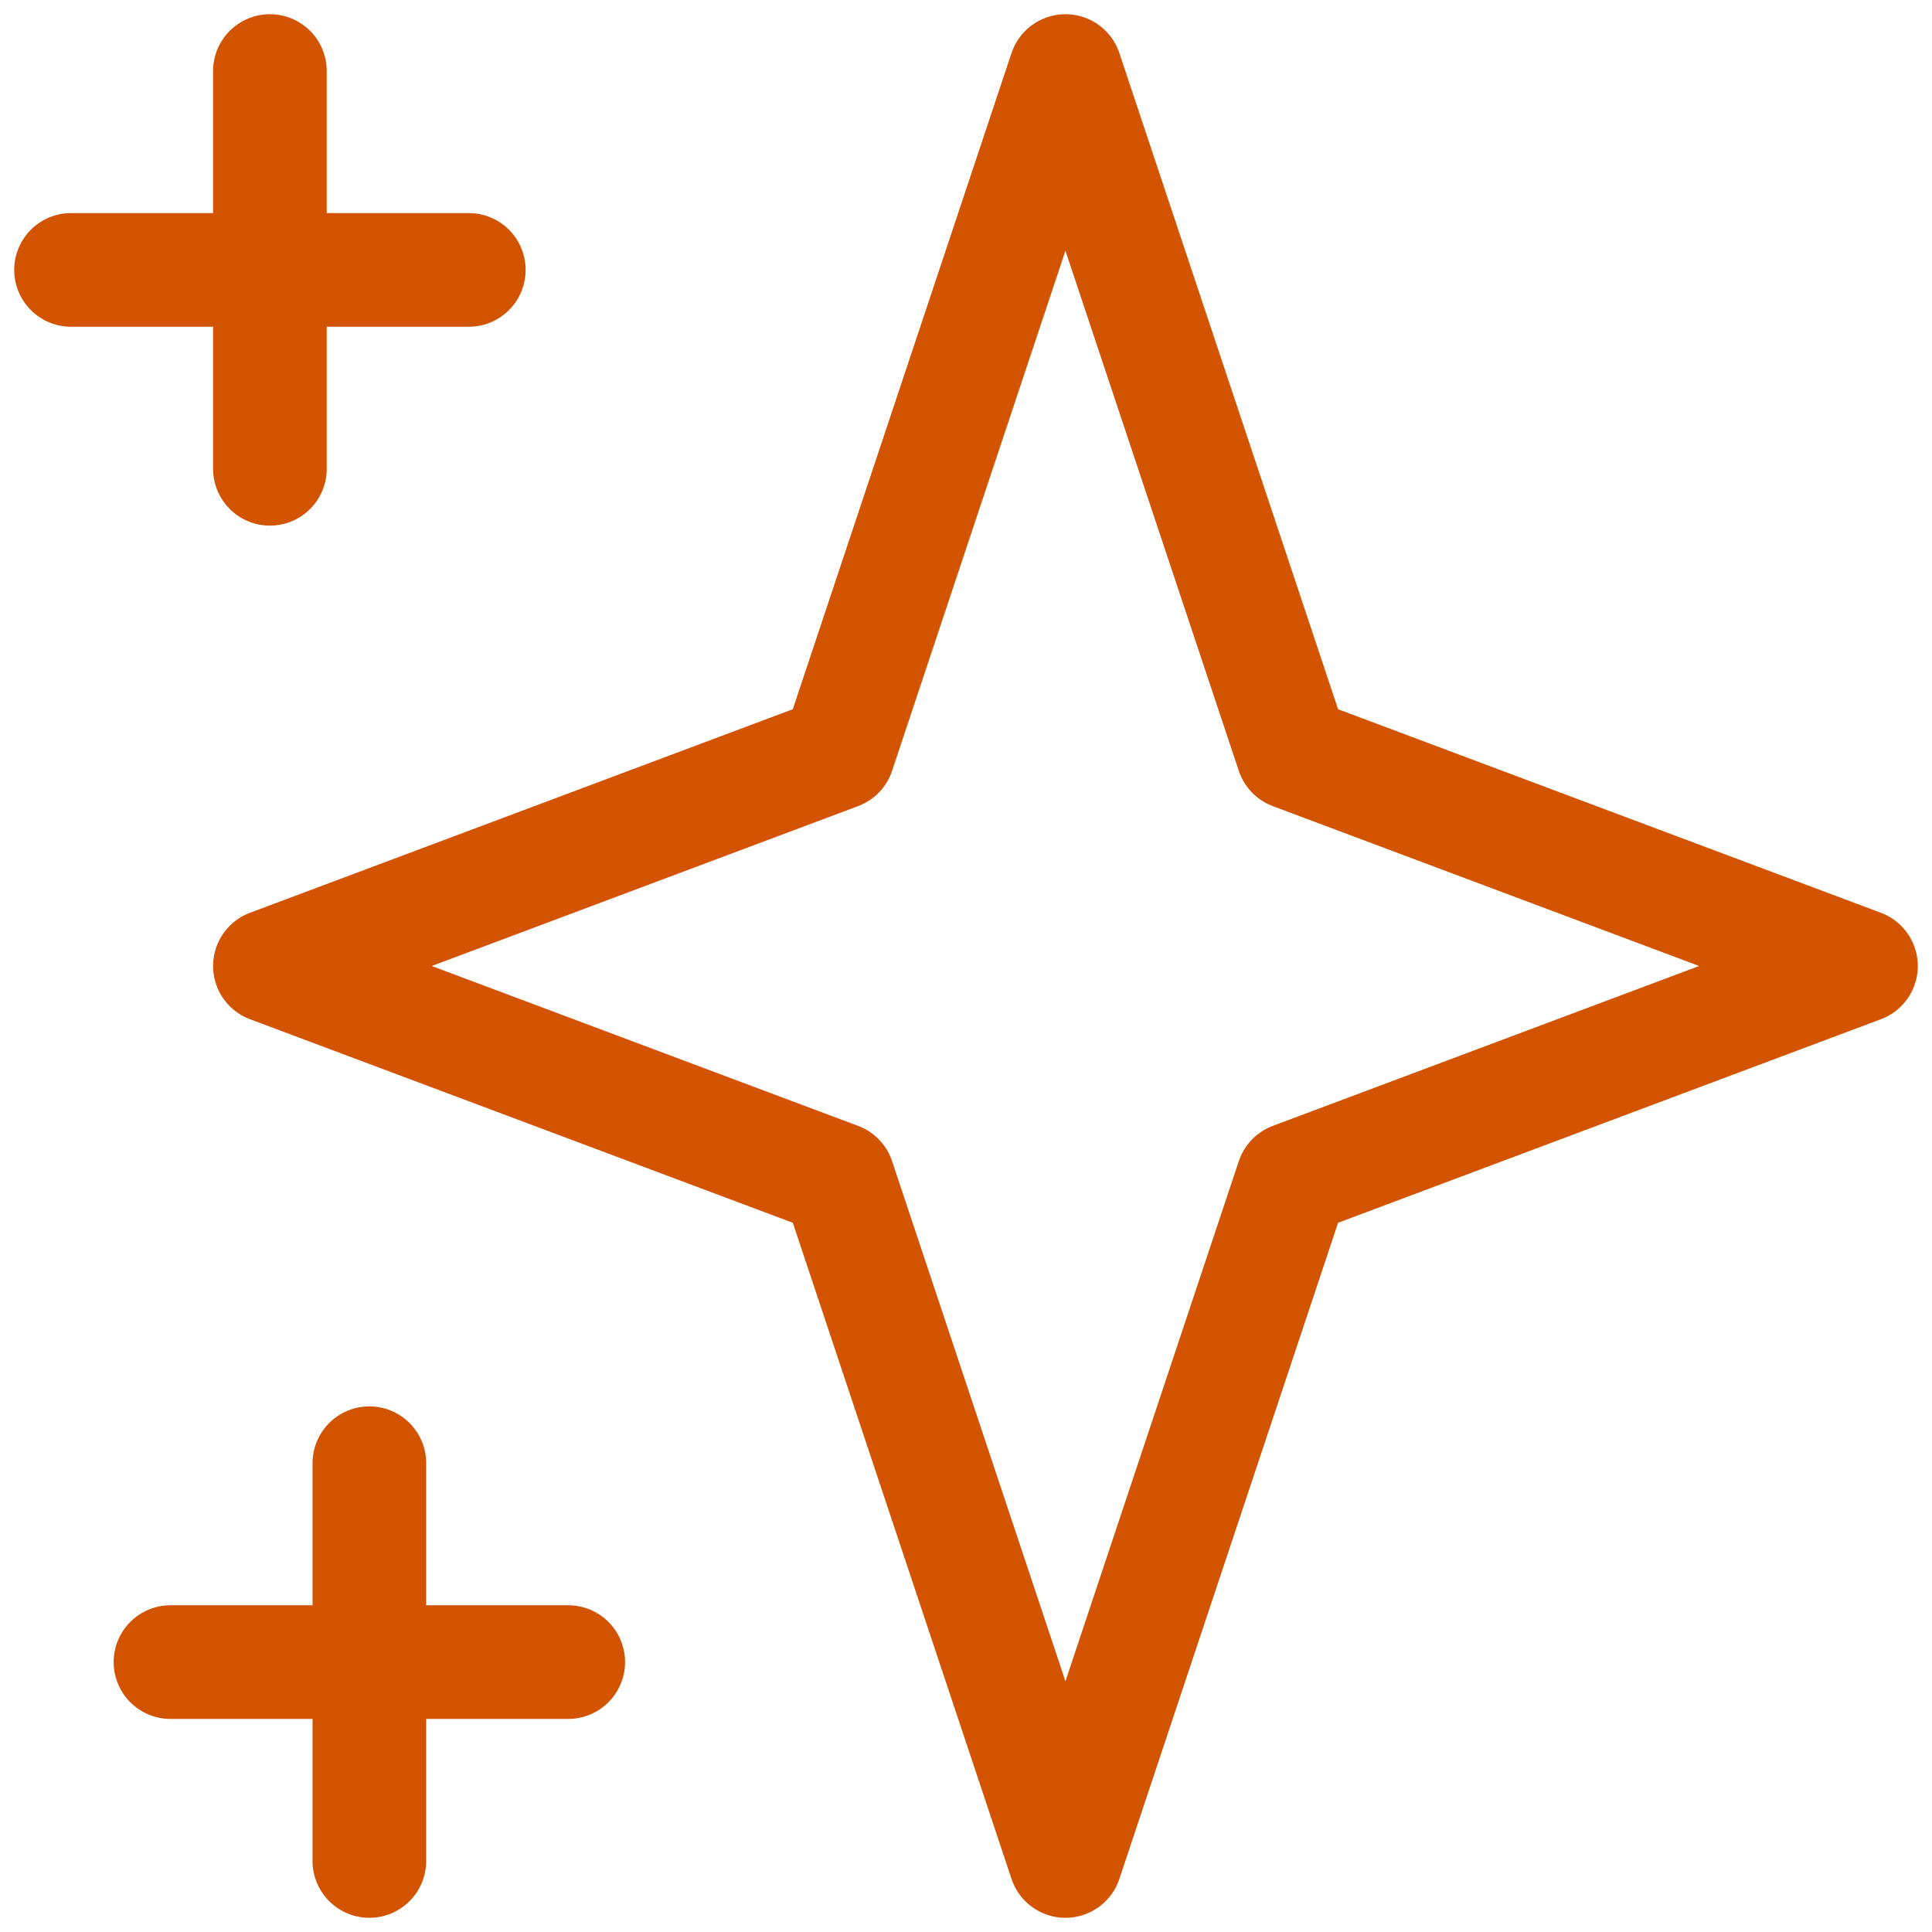 <svg width="34" height="34" viewBox="0 0 34 34" fill="none" xmlns="http://www.w3.org/2000/svg">
<path d="M4.75 1.25V8.25M1.25 4.75H8.25M6.5 25.75V32.75M3 29.25H10M18.75 1.25L22.75 13.25L32.75 17L22.75 20.75L18.75 32.75L14.75 20.75L4.75 17L14.75 13.25L18.75 1.25Z" stroke="#D25300" stroke-width="2" stroke-linecap="round" stroke-linejoin="round"/>
</svg>
